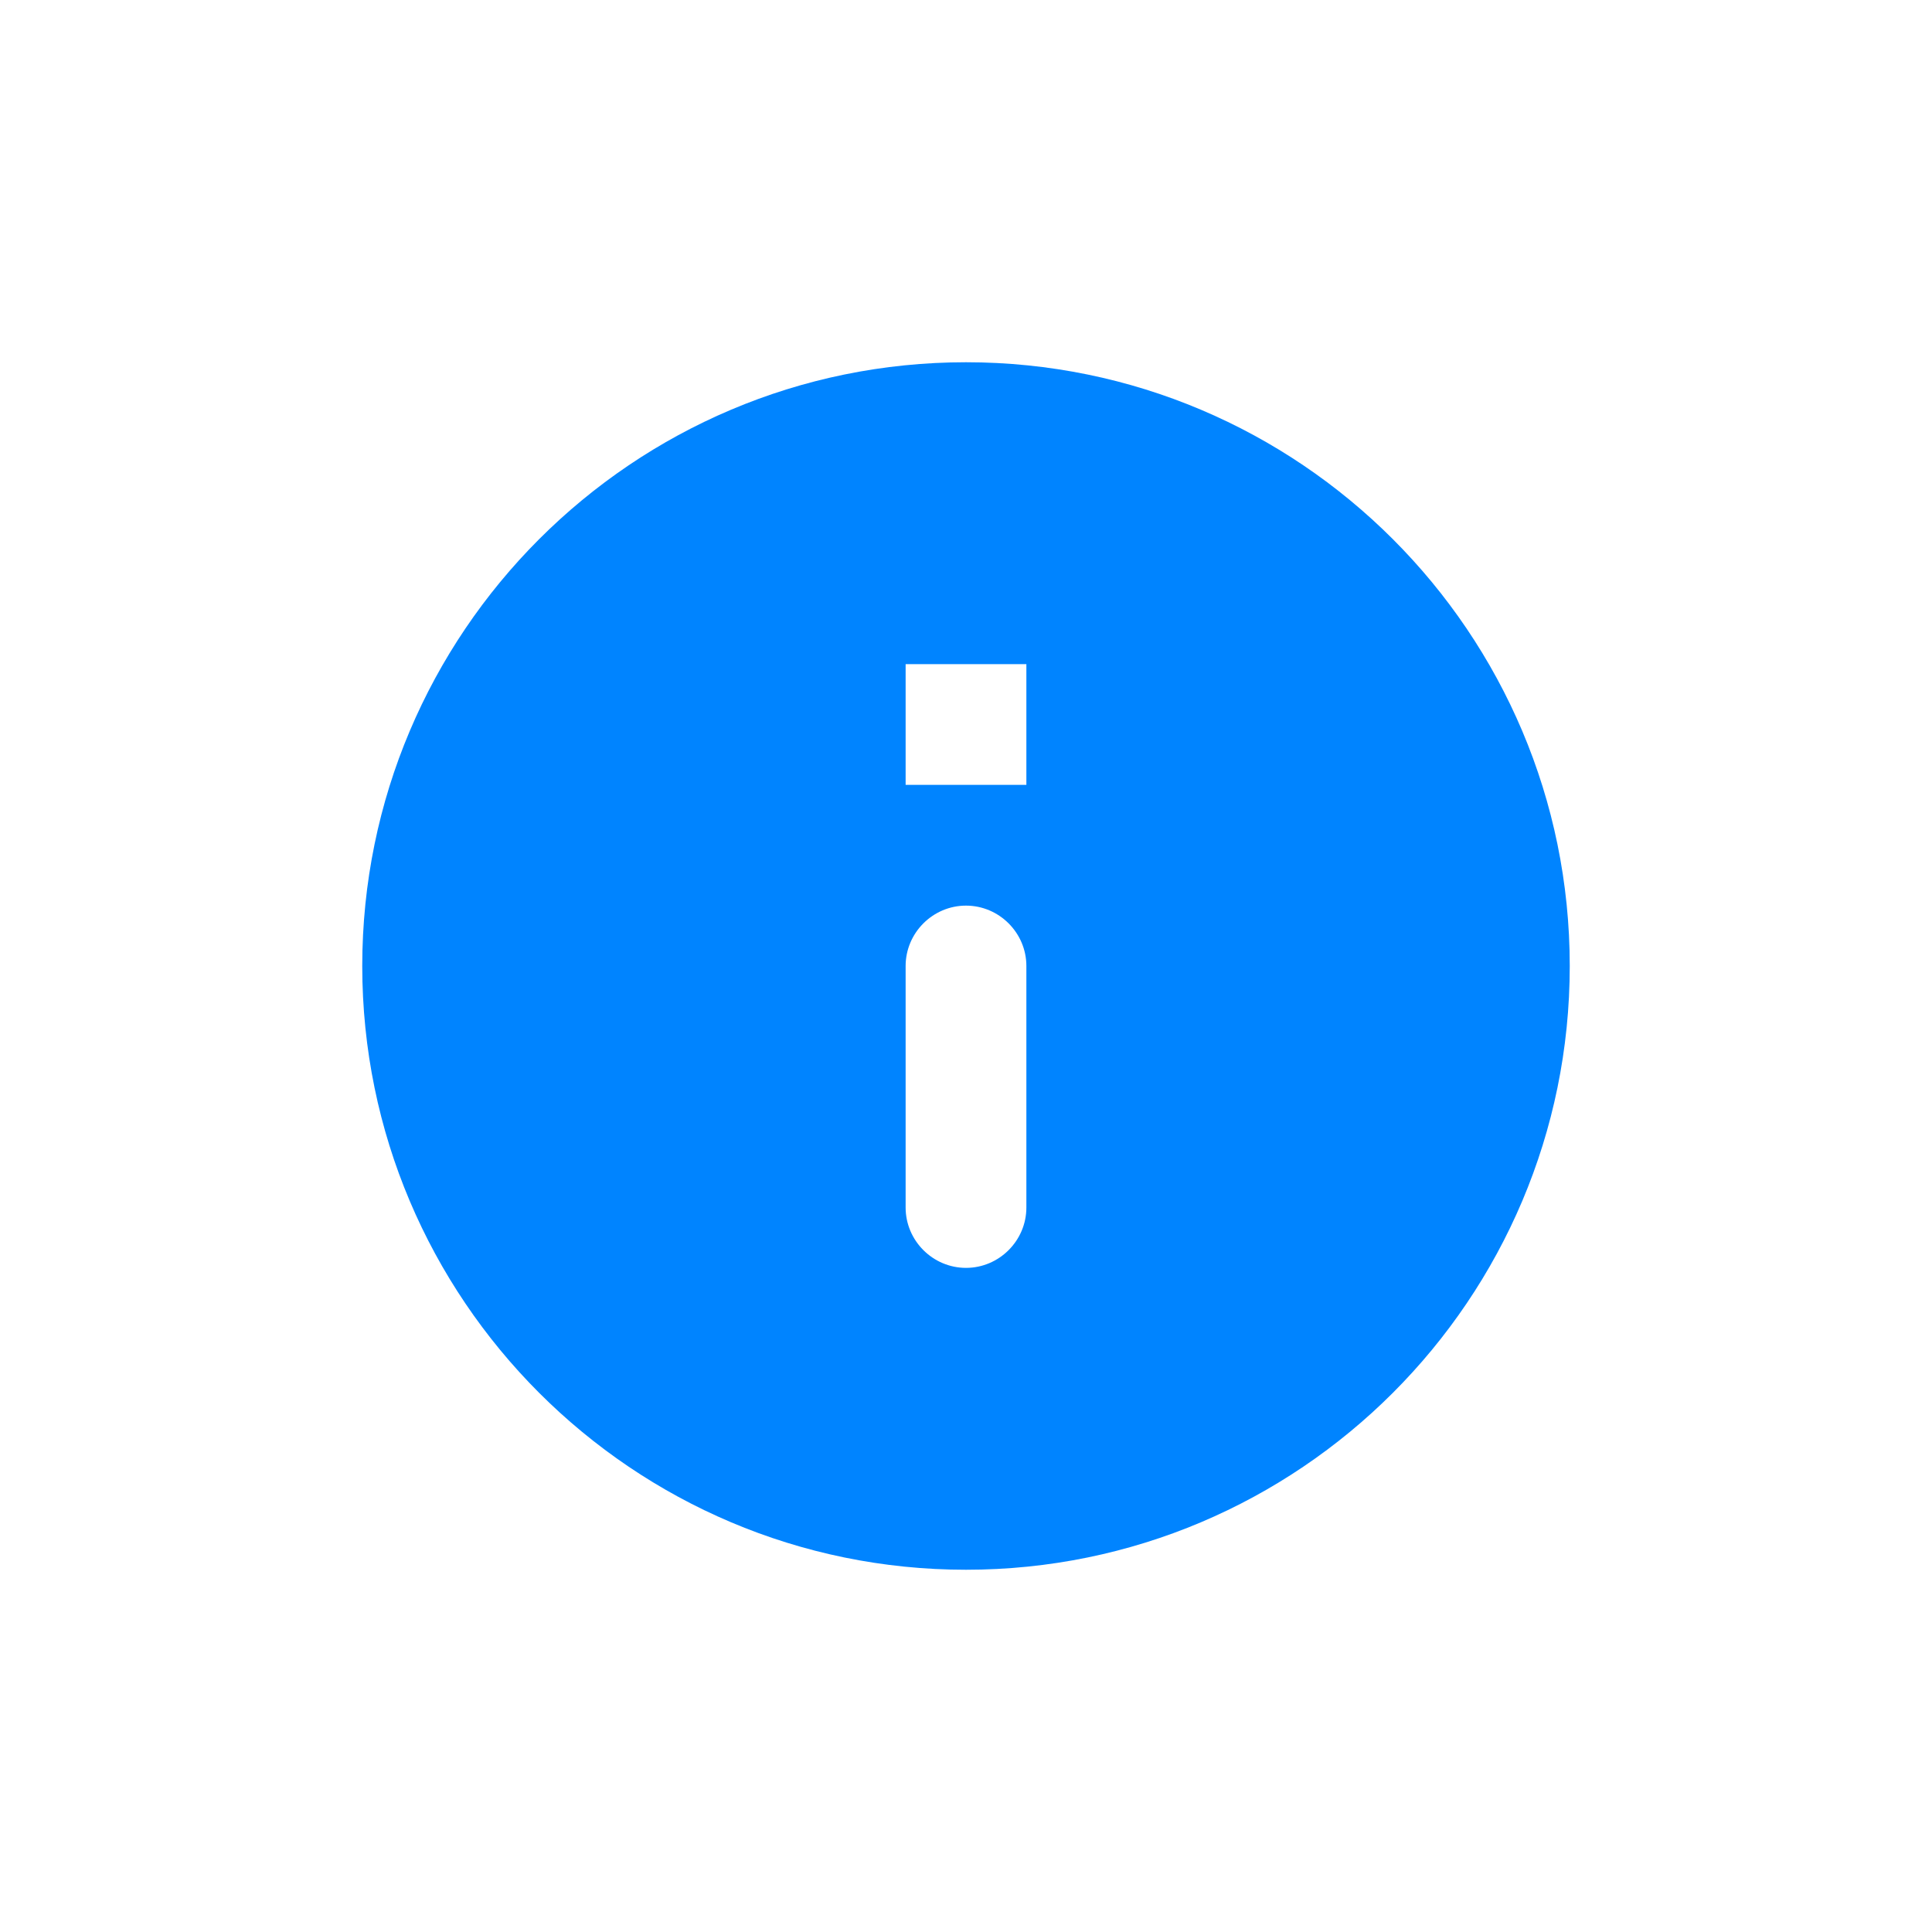 <svg width="24" height="24" viewBox="0 0 24 24" fill="none" xmlns="http://www.w3.org/2000/svg">
<path d="M12 4.5C7.86 4.5 4.5 7.86 4.5 12C4.5 16.14 7.86 19.5 12 19.5C16.14 19.5 19.5 16.14 19.5 12C19.5 7.86 16.14 4.5 12 4.5ZM12 15.75C11.588 15.75 11.25 15.412 11.25 15V12C11.25 11.588 11.588 11.25 12 11.25C12.412 11.25 12.75 11.588 12.75 12V15C12.75 15.412 12.412 15.75 12 15.75ZM12.75 9.75H11.25V8.25H12.75V9.75Z" fill="#0084FF"/>
</svg>
